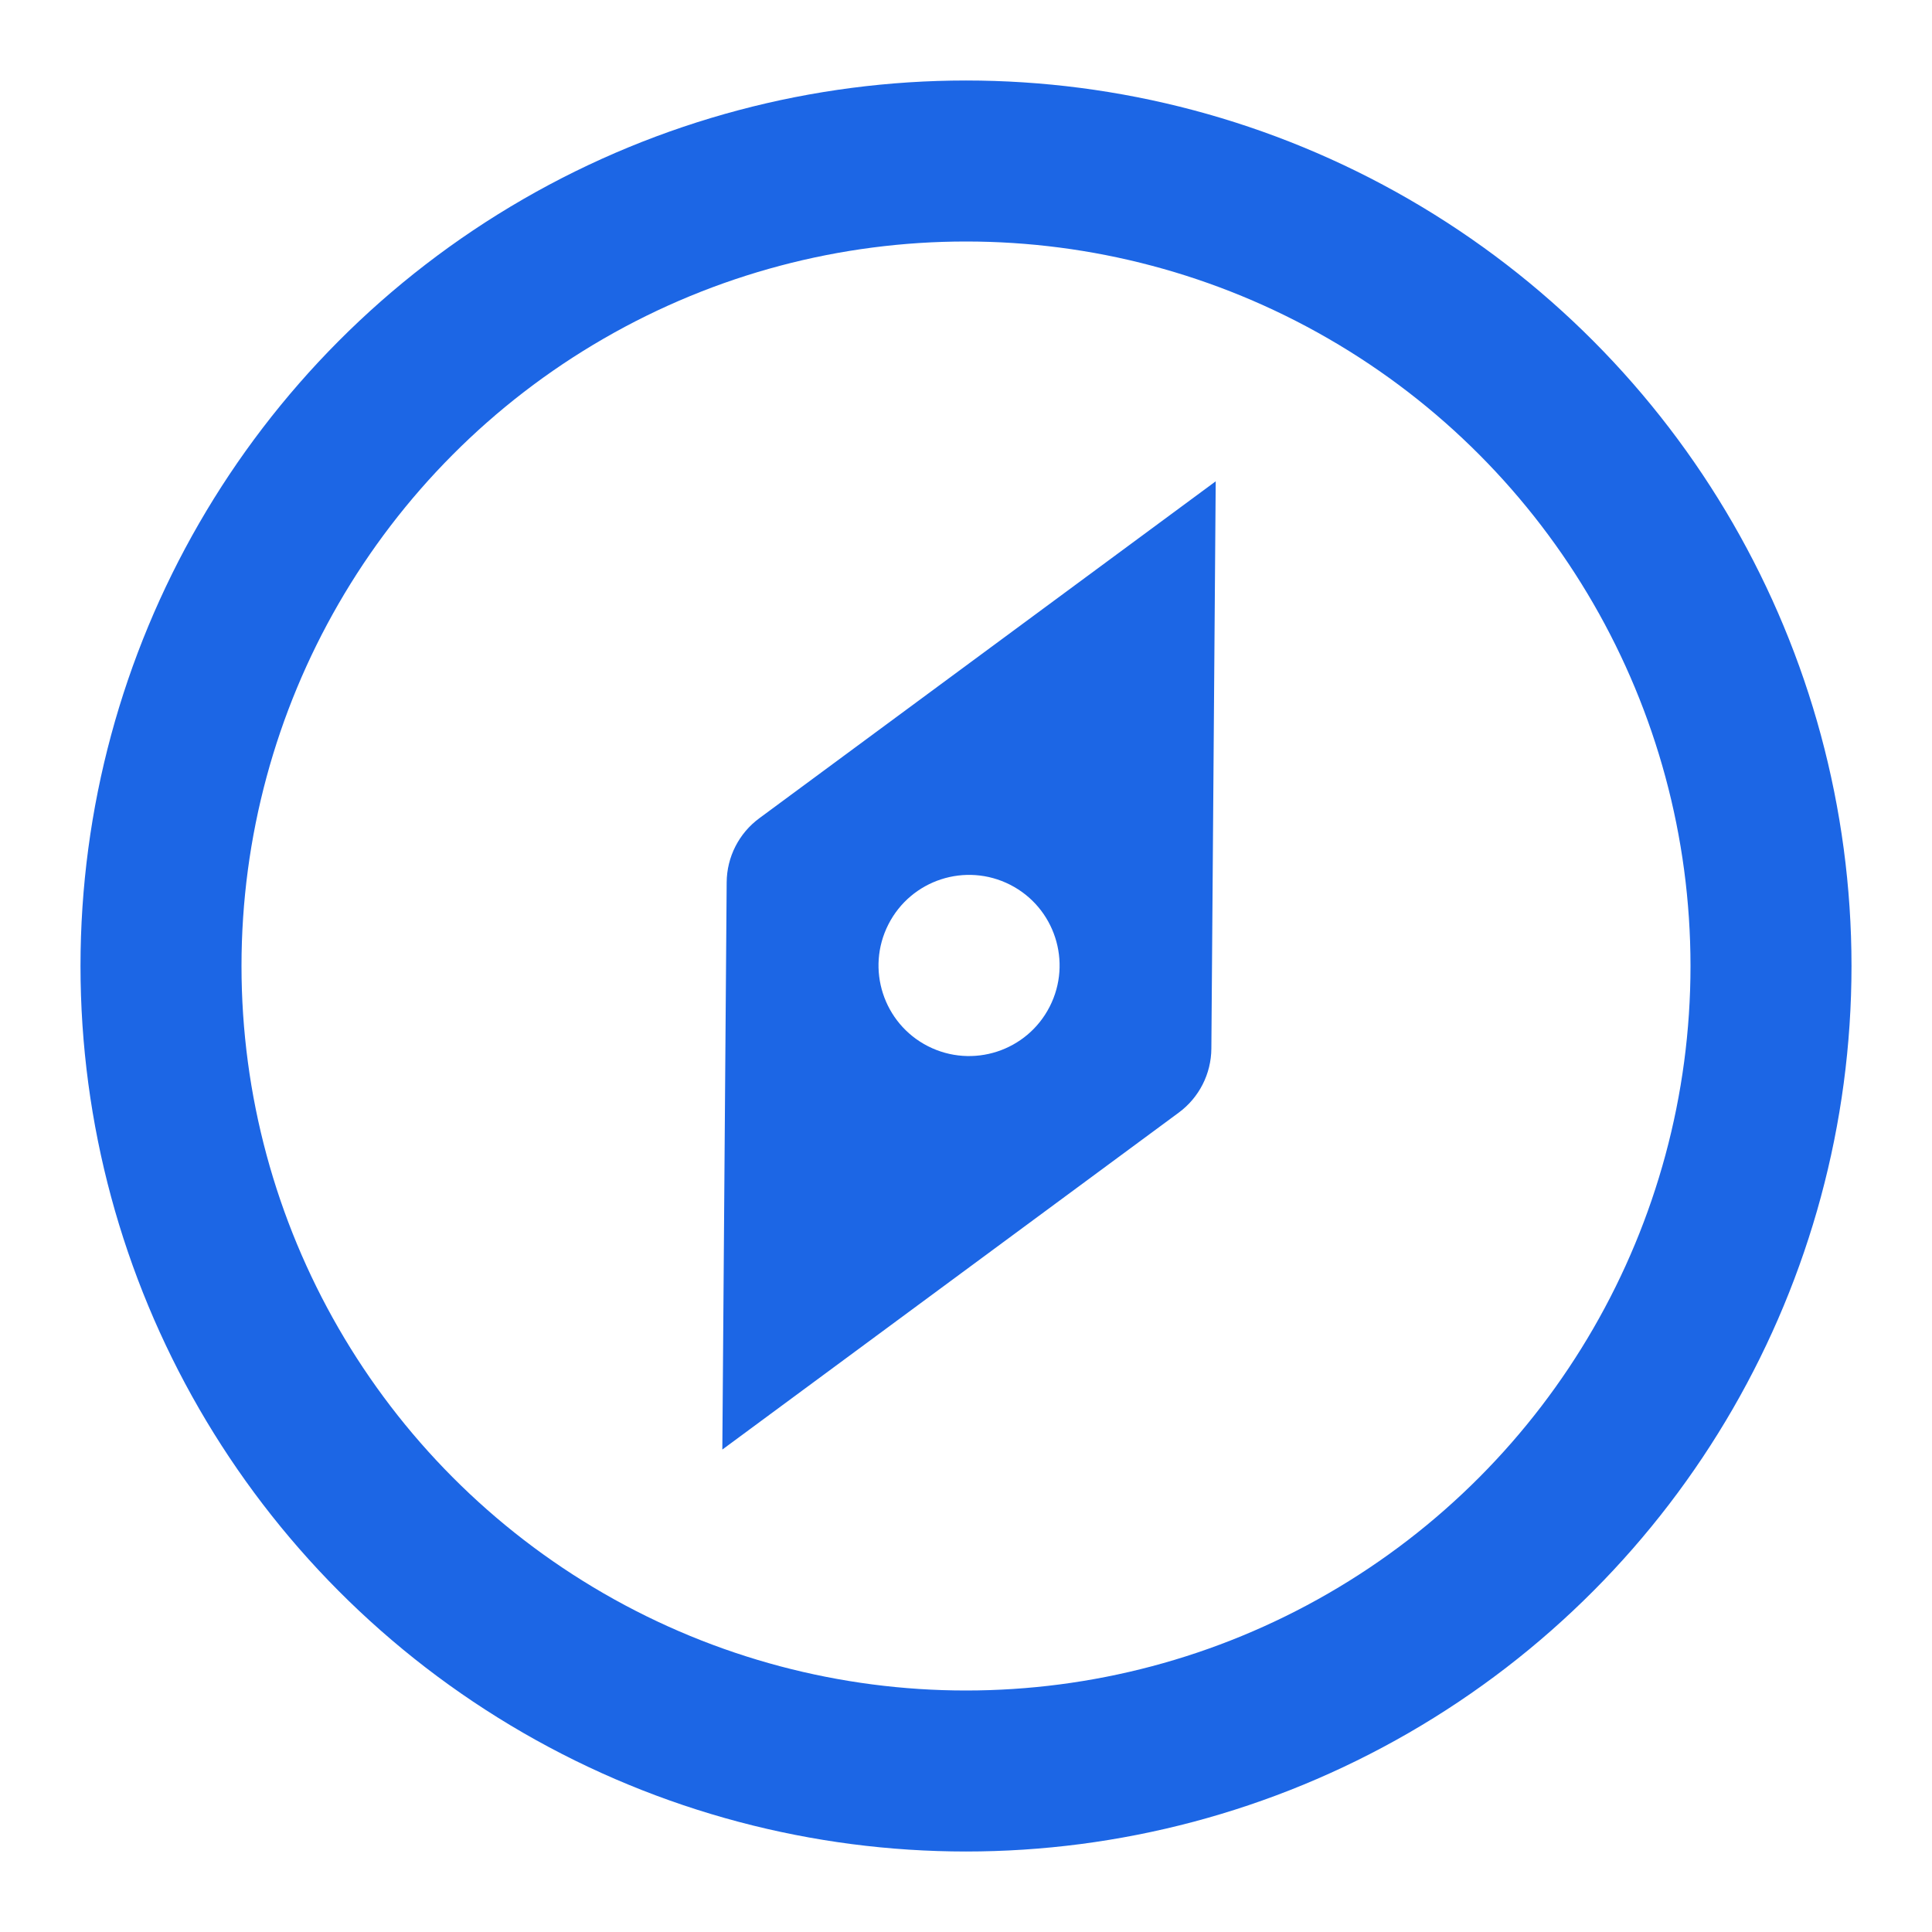<svg width="24" height="24" viewBox="0 0 24 24" fill="none" xmlns="http://www.w3.org/2000/svg">
<circle cx="12" cy="12" r="10" stroke="#1C66E5" stroke-width="2"/>
<path fill-rule="evenodd" clip-rule="evenodd" d="M15.102 5.979L9.433 10.164C9.179 10.351 9.029 10.646 9.027 10.961L8.973 18.007L14.642 13.822C14.896 13.635 15.046 13.34 15.048 13.025L15.102 5.979ZM11.527 12.996C12.081 13.278 12.758 13.058 13.04 12.504C13.322 11.951 13.102 11.273 12.549 10.991C11.995 10.709 11.318 10.929 11.036 11.483C10.754 12.036 10.974 12.714 11.527 12.996Z" fill="#1C66E5"/>
</svg>
